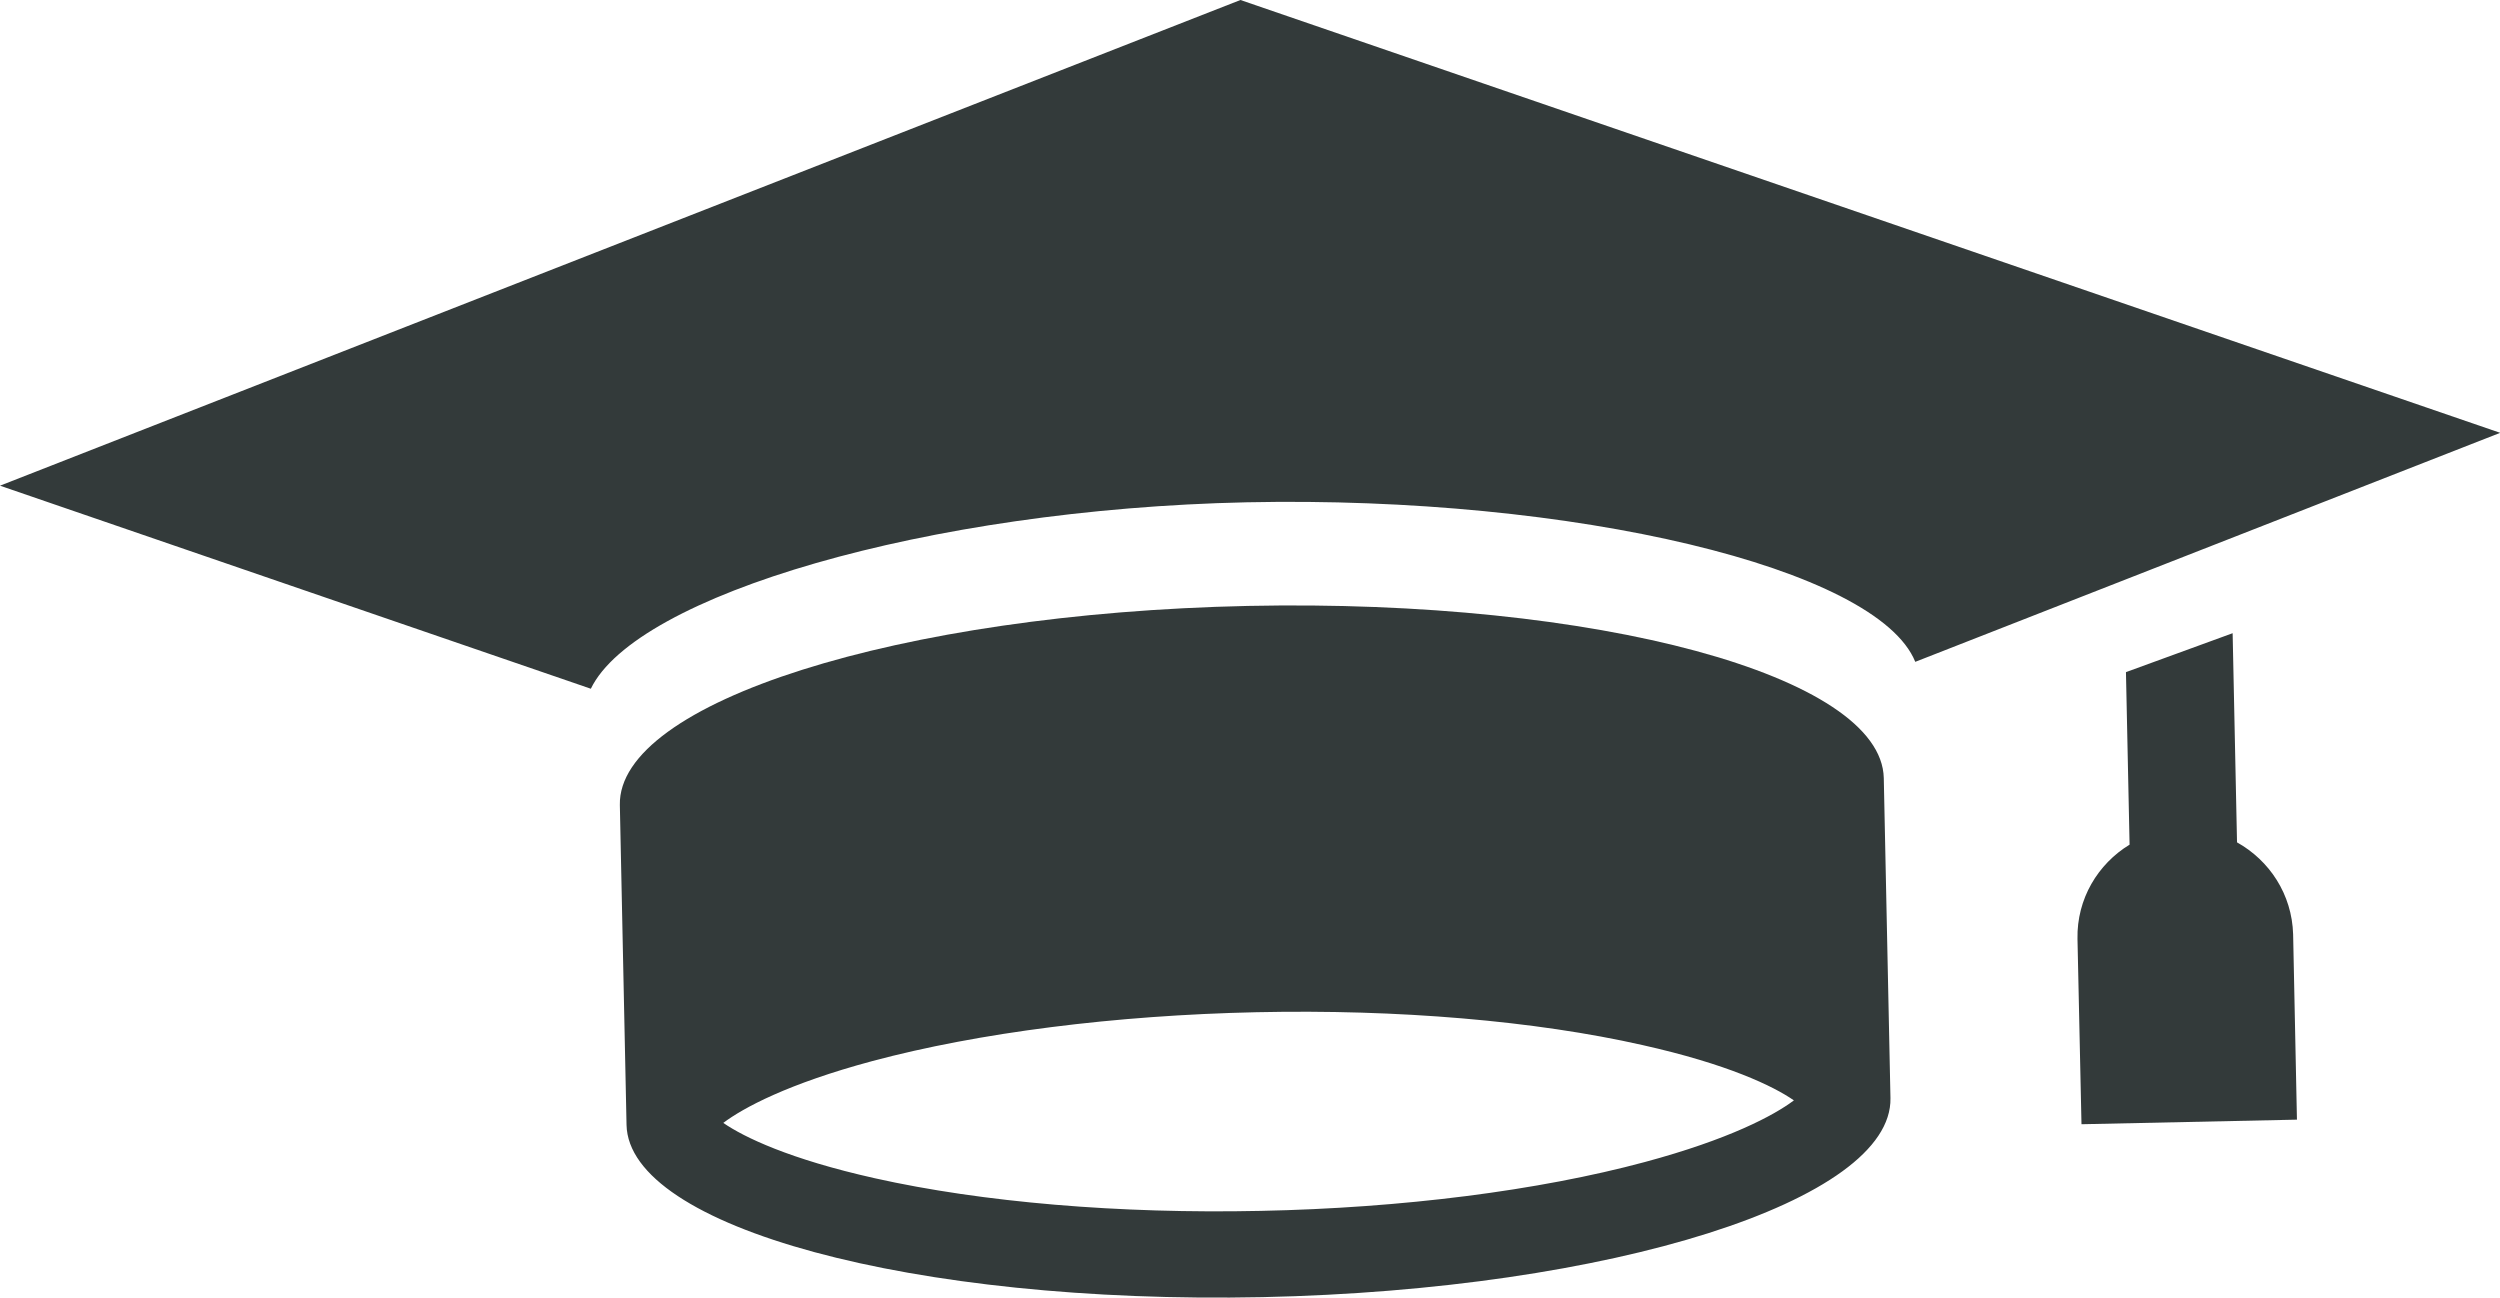 <svg xmlns="http://www.w3.org/2000/svg" width="131" height="68" fill="none"><path fill="#333A3A" d="m117.22 44.14-.23-10.96-5.59 2.04.19 9.04c-1.66 1.01-2.77 2.84-2.73 4.93l.21 9.72 11.29-.24-.2-9.71c-.06-2.1-1.24-3.87-2.94-4.82ZM65 0 0 25.45l30.96 10.64c2.36-4.89 17.63-9.41 34.37-9.77 17.16-.36 33.04 3.45 35.03 8.36l30.65-12L65 0Z"/><path fill="#333A3A" d="M65.39 31.75c-18.29.39-33.02 5.06-32.91 10.43l.35 16.75v.01c.11 5.37 15.03 9.41 33.32 9.03 18.29-.39 33.02-5.06 32.91-10.43l-.35-16.77c-.12-5.36-15.03-9.4-33.32-9.02Zm20.8 29.14c-5.57 1.5-12.72 2.41-20.13 2.56-7.41.16-14.59-.45-20.22-1.71-4.47-1-6.85-2.15-7.94-2.9 1.05-.79 3.38-2.05 7.81-3.24 5.57-1.49 12.72-2.4 20.13-2.56 7.42-.16 14.6.45 20.22 1.72 4.47 1 6.86 2.15 7.94 2.9-1.05.79-3.39 2.04-7.81 3.23Z"/></svg>
